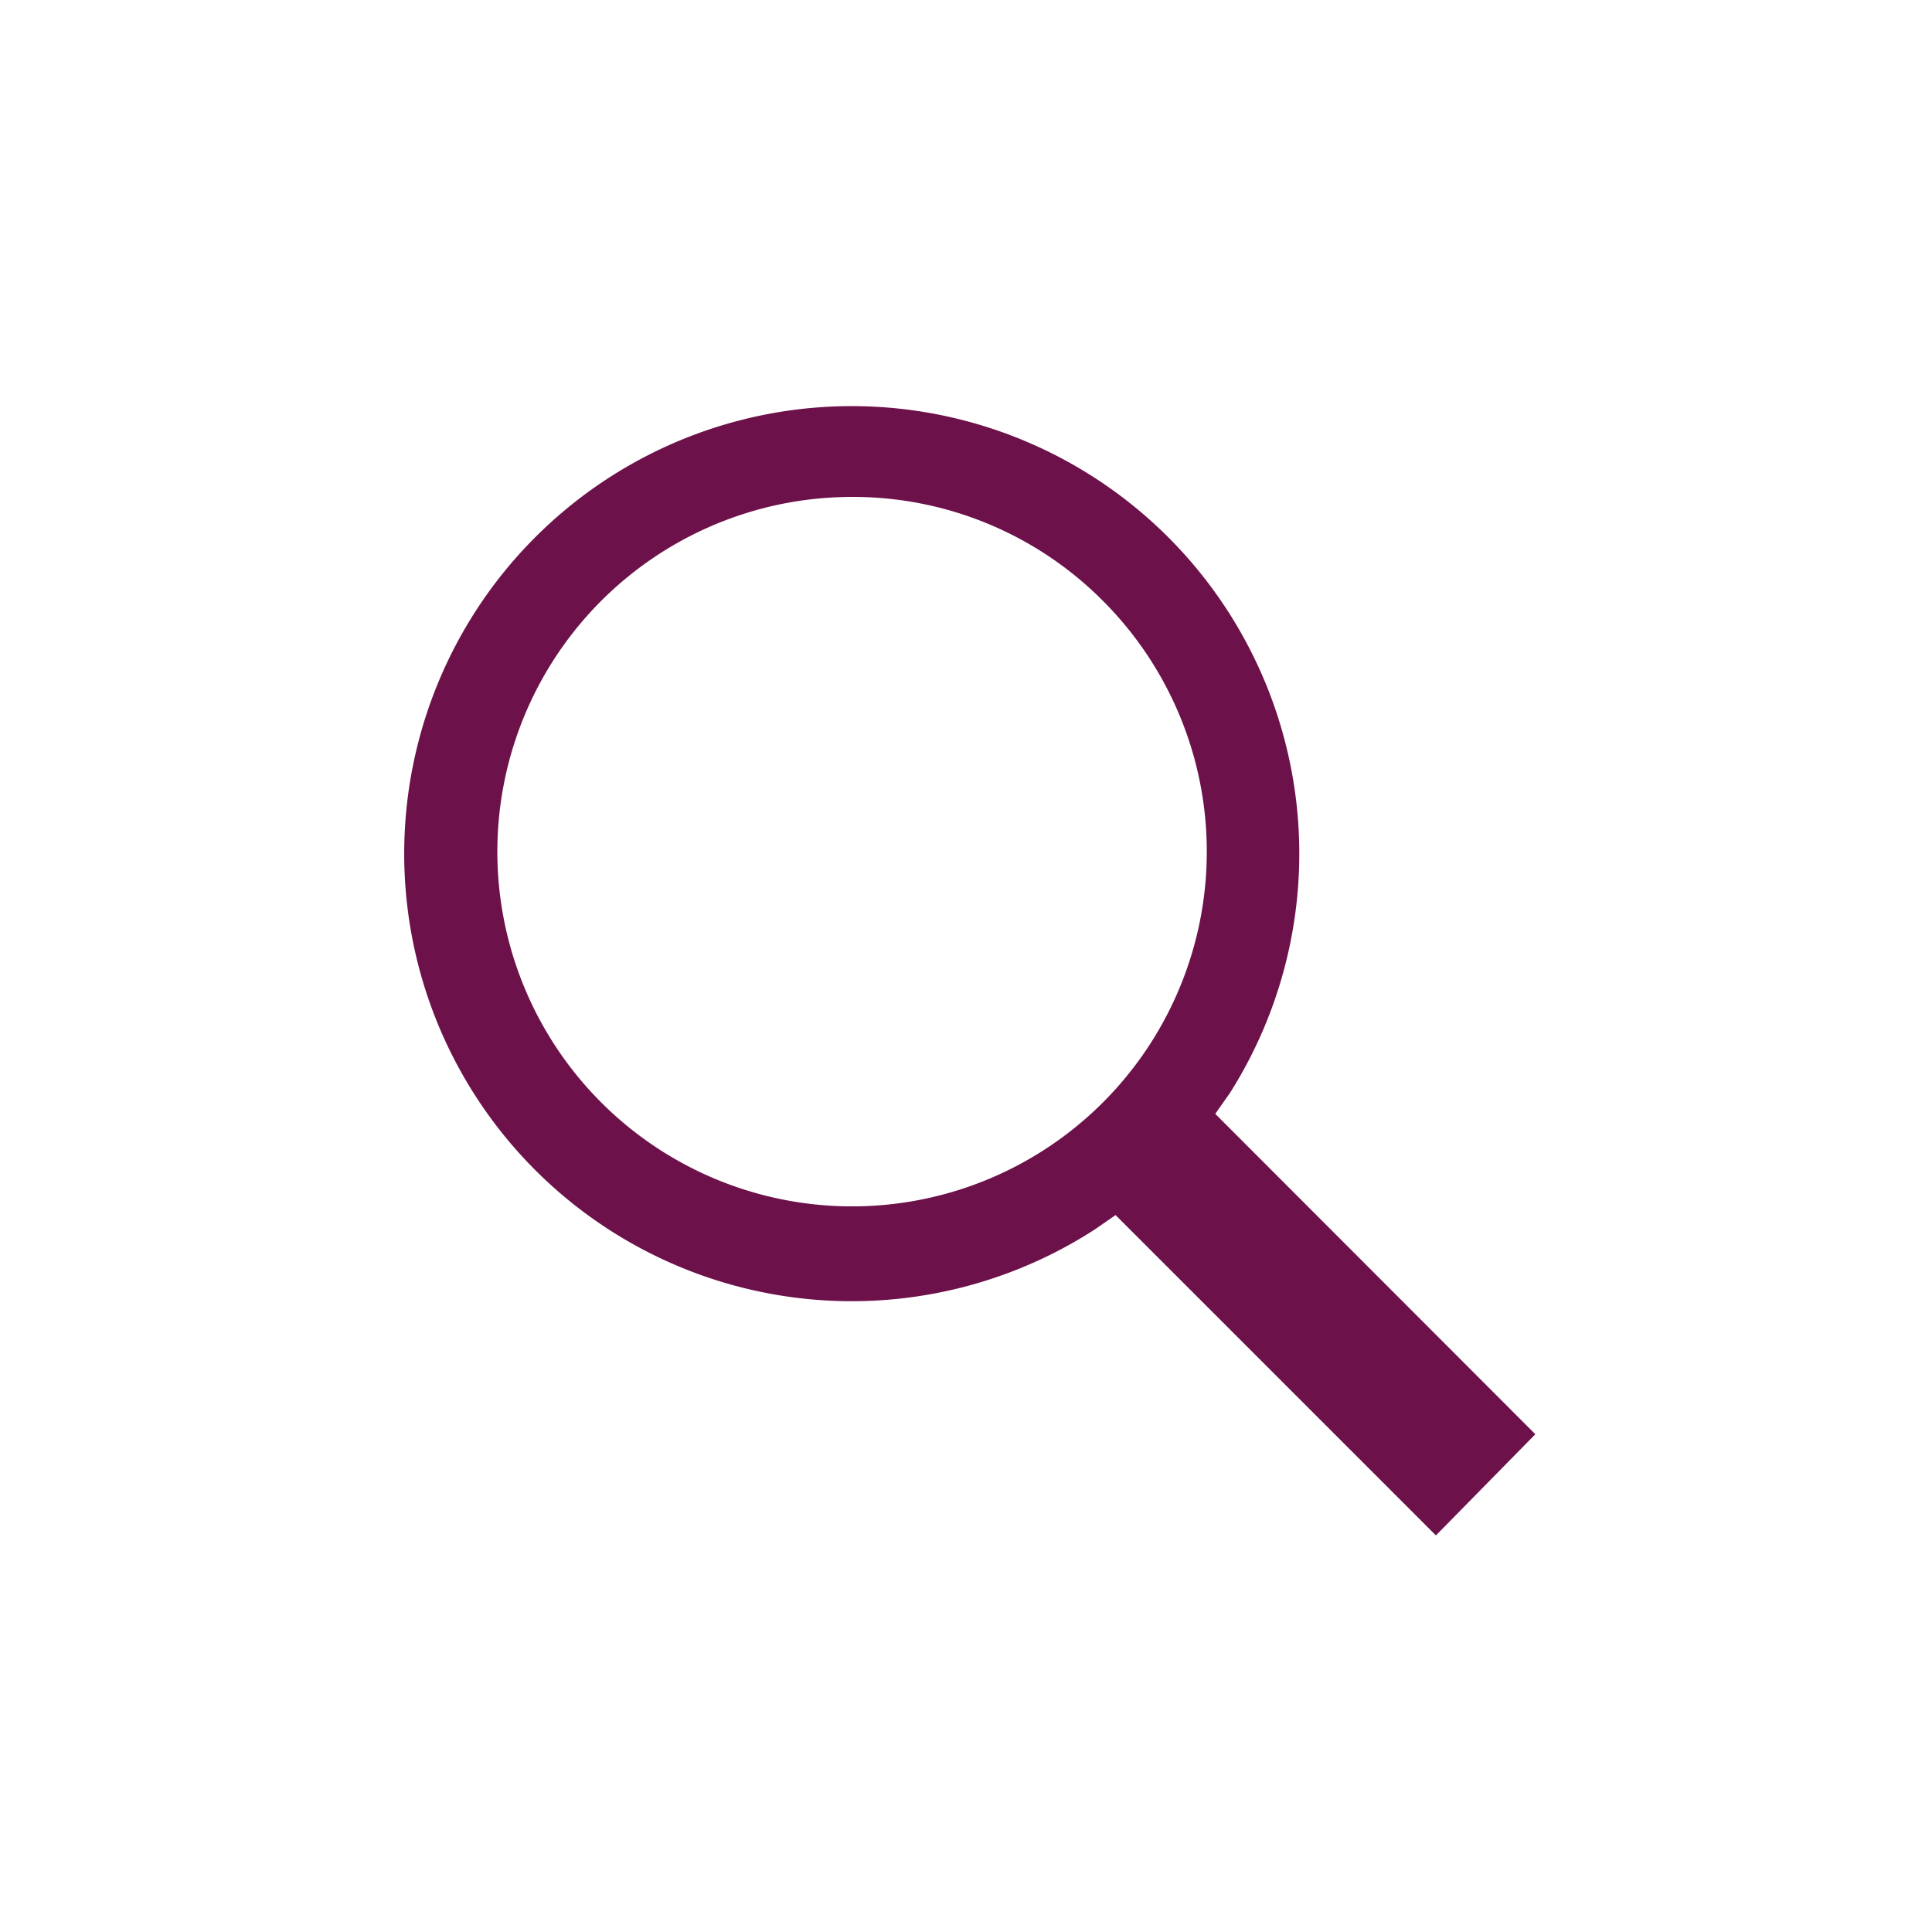 <svg xmlns="http://www.w3.org/2000/svg" width="48" height="48"><path data-name="Rectangle 11" fill="none" d="M0 0h48v48H0z"/><path d="M30.559 27.152a11.119 11.119 0 10-3.349 3.387l.506-.351 7.959 7.959 2.47-2.514-7.952-7.96zM27.4 14.926a8.813 8.813 0 11-6.23-2.58 8.755 8.755 0 016.23 2.58z" fill="#6d114a"/></svg>